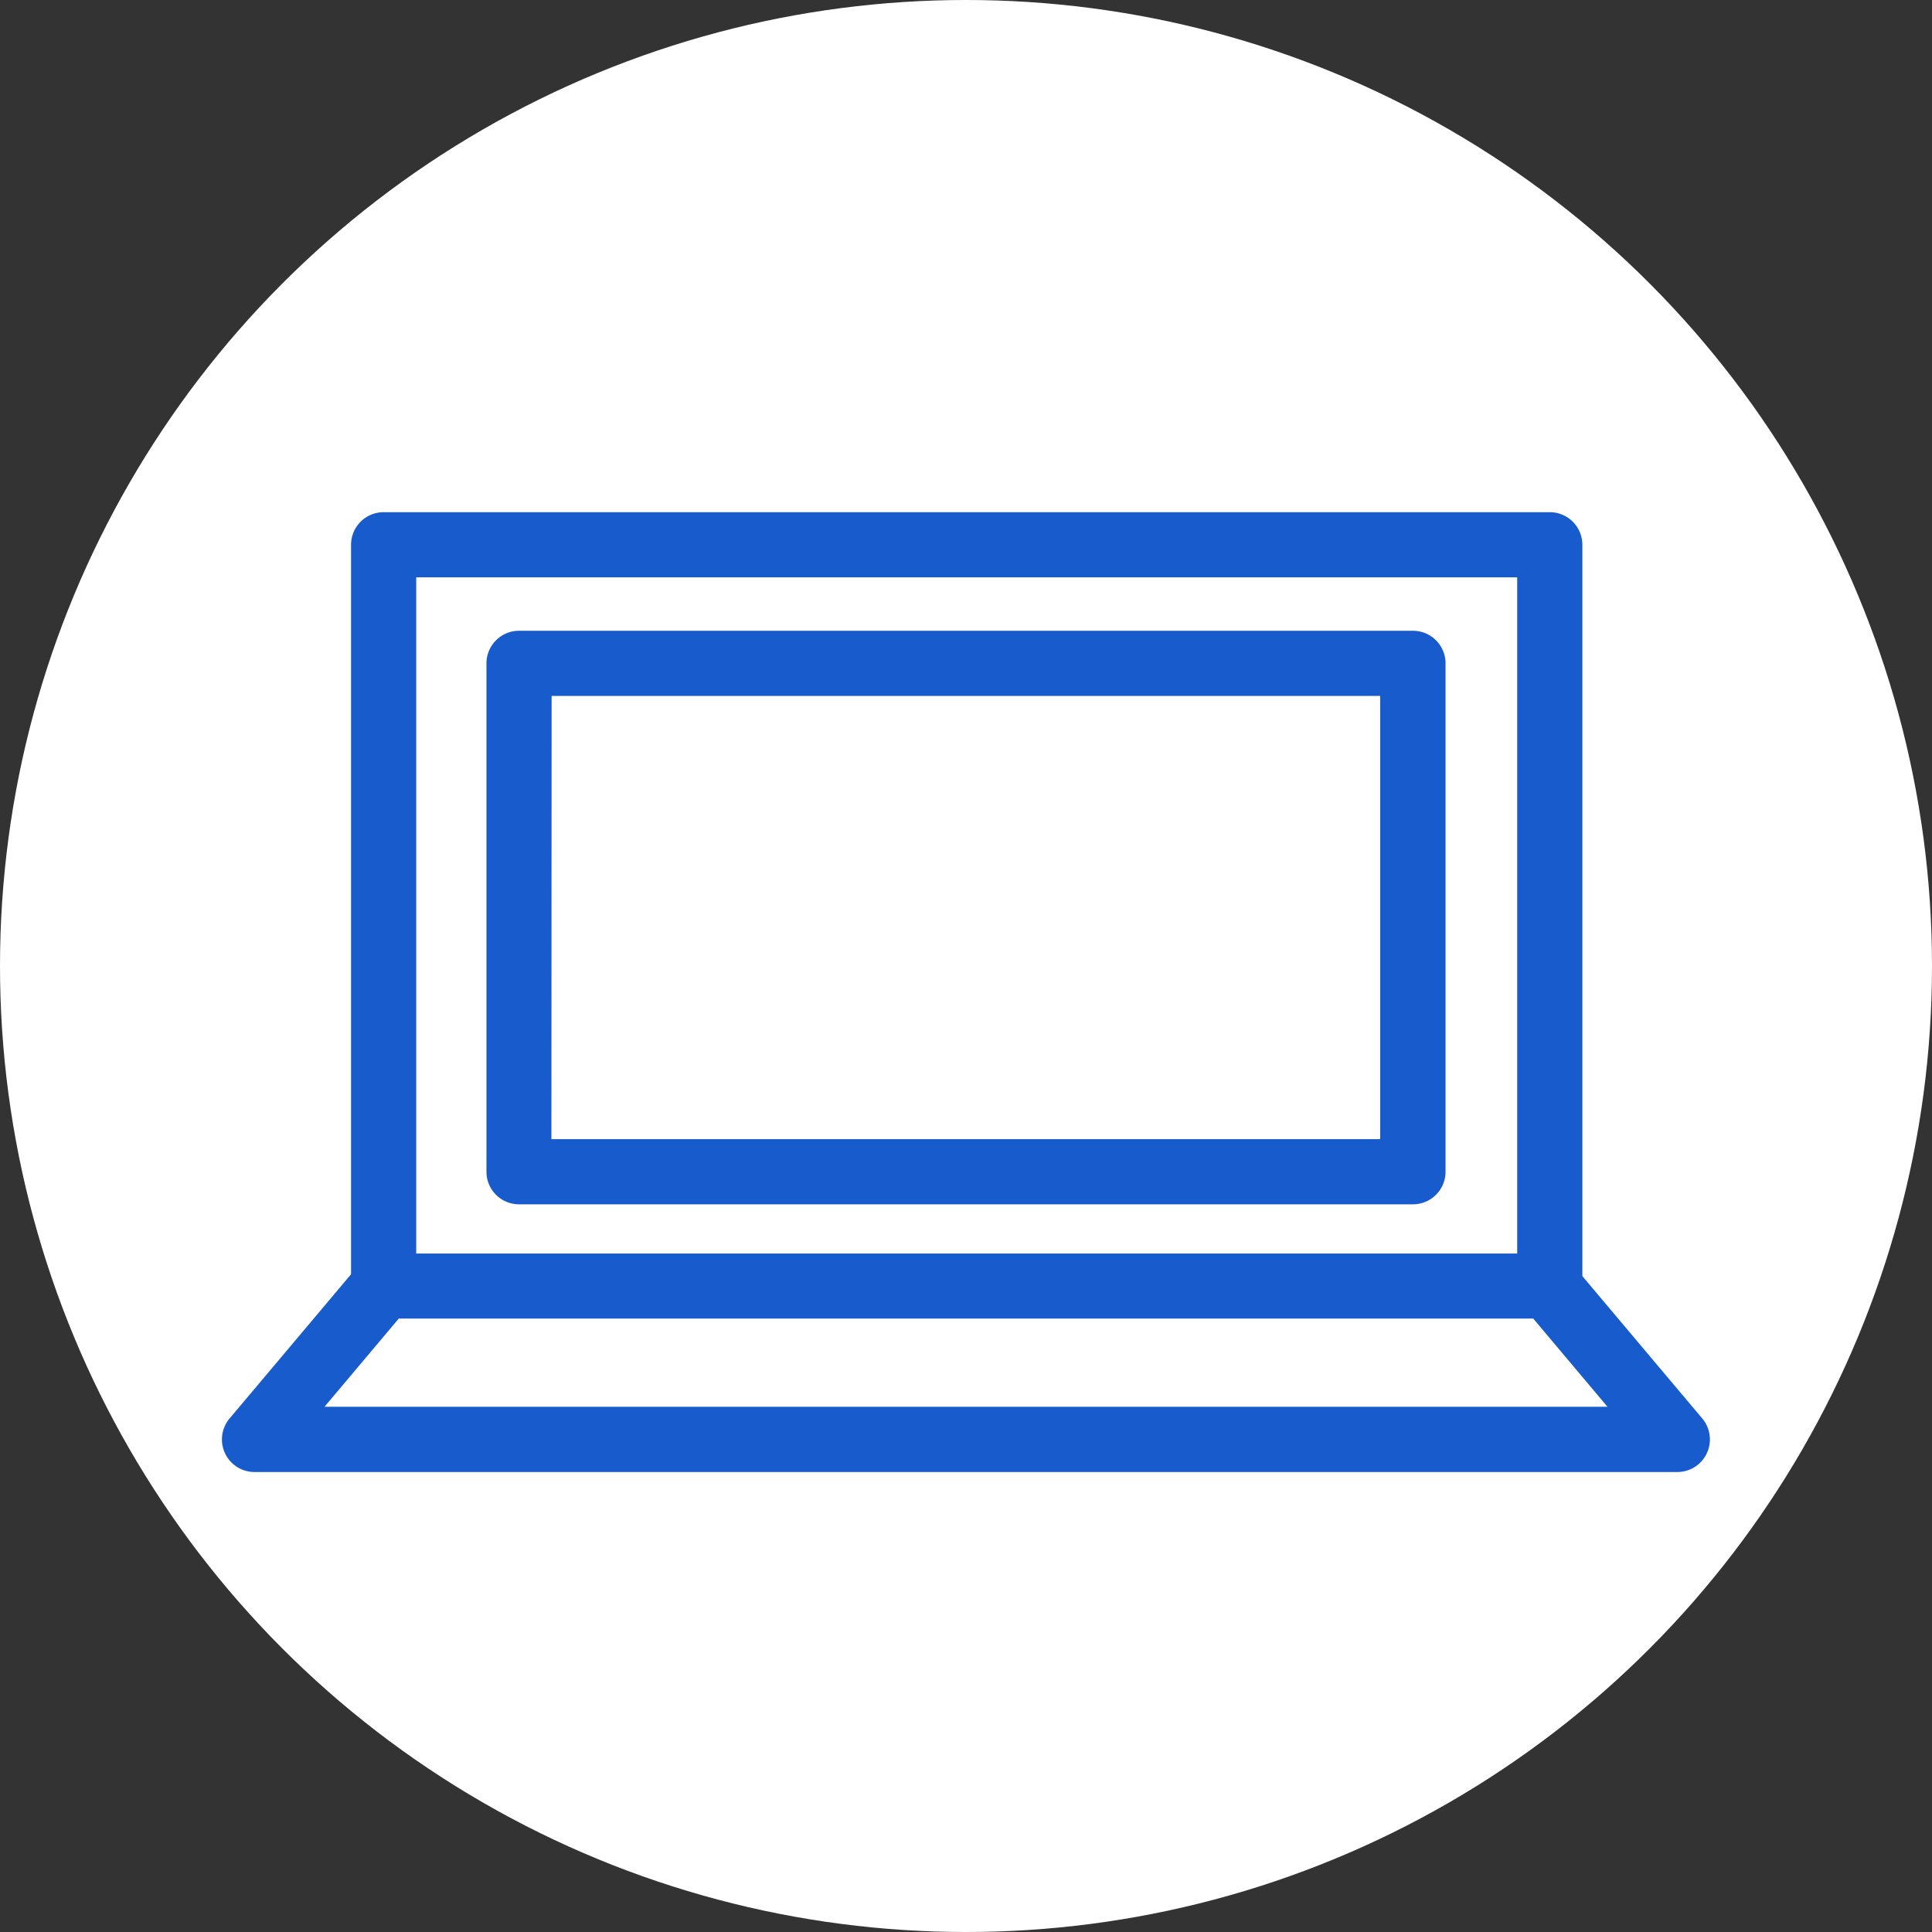 <svg xmlns="http://www.w3.org/2000/svg" xmlns:xlink="http://www.w3.org/1999/xlink" width="37" height="37" viewBox="0 0 37 37"><rect x="0" y="0" width="37" height="37" fill="#333333" stroke="none"/><defs><clipPath id="a"><rect width="28.5" height="18.383" fill="#185bcc"/></clipPath></defs><g transform="translate(-423 -2155)"><circle cx="18.5" cy="18.5" r="18.5" transform="translate(423 2155)" fill="#fff"/><g transform="translate(427.25 2164.809)"><g clip-path="url(#a)"><path d="M72.5,15.446a.624.624,0,0,1-.624-.624V1.248H50.791V14.822a.624.624,0,1,1-1.248,0V.624A.624.624,0,0,1,50.167,0H72.5a.624.624,0,0,1,.624.624v14.2a.624.624,0,0,1-.624.624" transform="translate(-47.07)" fill="#185bcc"/><path d="M27.876,288.65H.624a.624.624,0,0,1-.477-1.026l2.473-2.936a.624.624,0,0,1,.477-.222H25.4a.624.624,0,0,1,.477.222l2.473,2.936a.624.624,0,0,1-.477,1.026M1.965,287.4h24.57l-1.422-1.689H3.387Z" transform="translate(0 -270.268)" fill="#185bcc"/><path d="M119.245,56.484h-17.12a.624.624,0,0,1-.624-.624V46.124a.624.624,0,0,1,.624-.624h17.12a.624.624,0,0,1,.624.624V55.86a.624.624,0,0,1-.624.624m-16.5-1.248h15.872V46.748H102.749Z" transform="translate(-96.435 -43.229)" fill="#185bcc"/></g></g></g></svg>